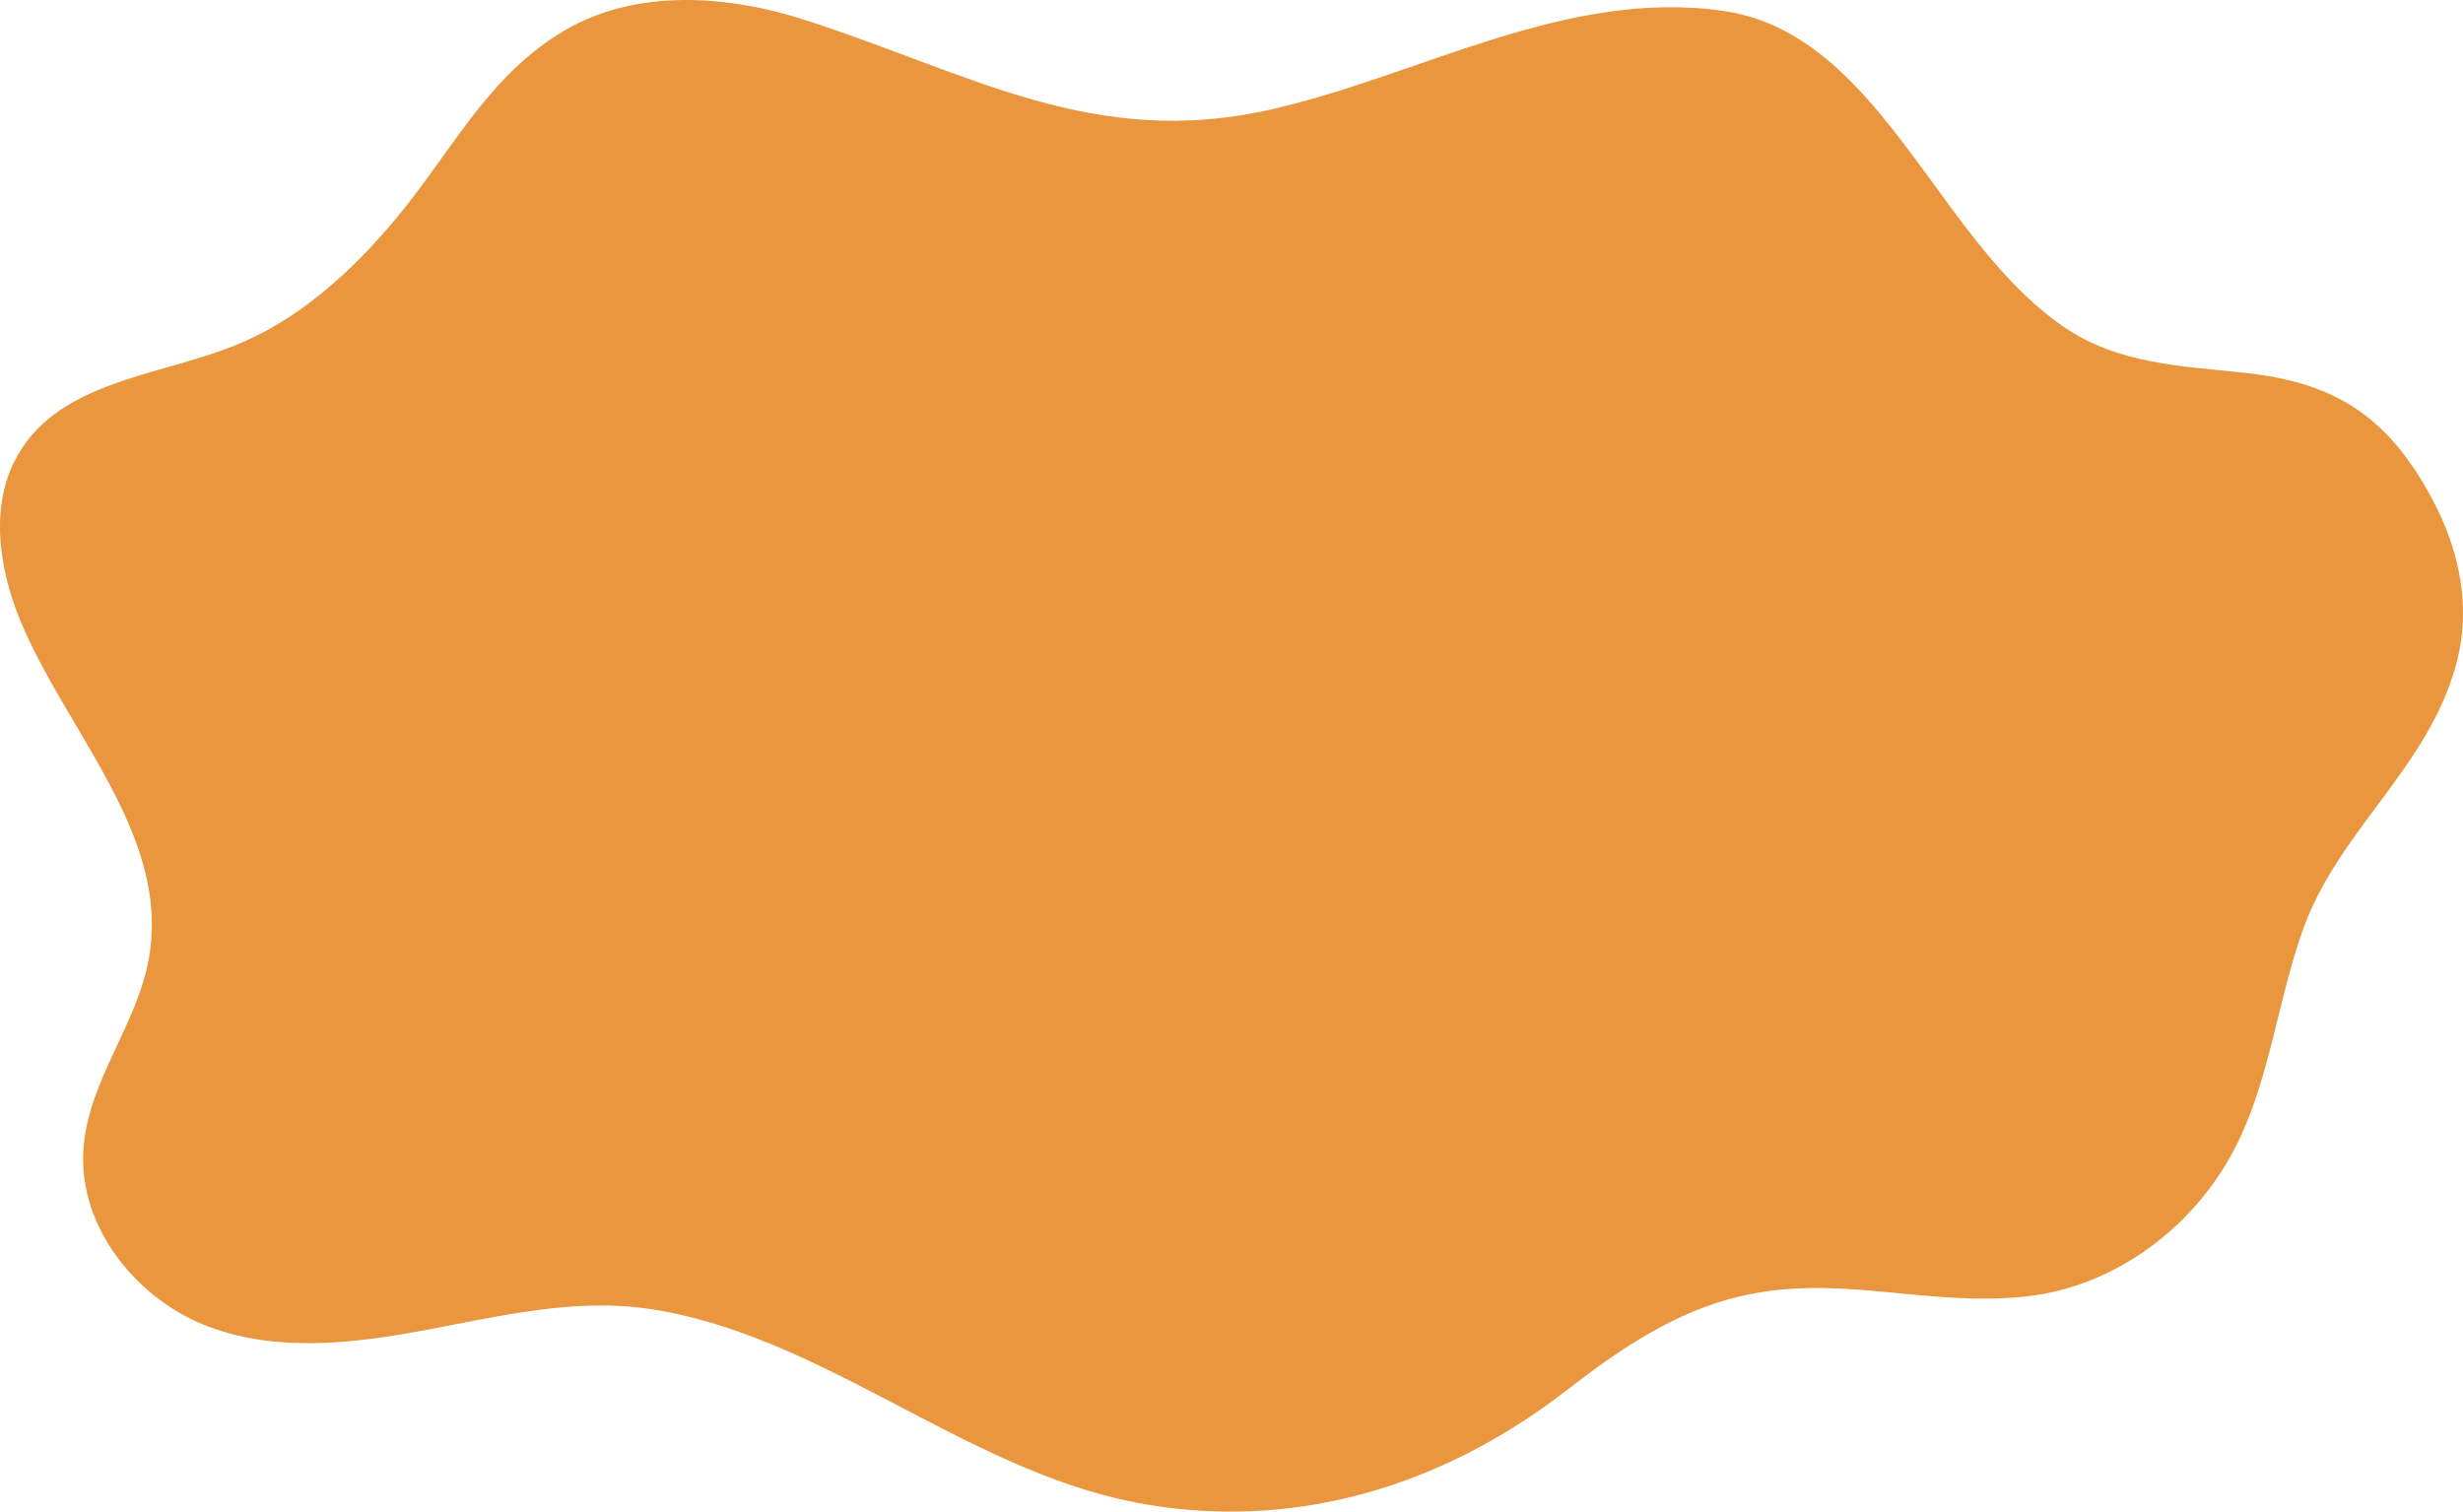 <svg xmlns="http://www.w3.org/2000/svg" width="852" height="523" viewBox="0 0 852 523" fill="none"><path fill-rule="evenodd" clip-rule="evenodd" d="M51.525 331.479C47.439 354.7 30.446 373.986 28.865 397.573C27.011 425.218 48.02 449.99 72.213 459.02C96.406 468.049 122.895 464.76 148.082 460.005C173.267 455.253 198.809 449.116 224.161 452.792C283.873 461.448 333.231 508.23 392.53 519.773C445.79 530.145 497.991 515.066 541.962 480.987C560.608 466.534 579.531 453.78 601.939 448.491C636.036 440.437 666.363 452.337 701.086 448.521C731.817 445.14 760.384 424.073 774.553 394.336C785.409 371.551 788.11 345.264 796.738 321.37C809.111 287.084 839.876 265.781 849.621 229.902C855.095 209.745 850.629 190.016 841.259 172.477C825.433 142.846 806.251 132.314 776.961 129.047C755.287 126.629 732.892 126.223 713.671 112.942C698.667 102.577 686.612 87.67 675.284 72.395C653.378 42.855 632.12 9.031 596.465 3.827C541.875 -4.142 491.808 25.961 439.855 37.835C378.311 51.898 335.742 25.32 278.139 6.806C251.913 -1.625 220.382 -4.096 195.549 10.399C168.778 26.027 156.573 52.088 137.033 75.554C121.44 94.281 103.131 110.811 81.053 119.615C53.84 130.465 18.821 132.013 4.988 159.632C-3.883 177.337 0.237 199.569 8.32 217.747C22.871 250.484 50.033 280.895 52.371 315.194C52.734 320.519 52.497 325.938 51.525 331.479Z" fill="#E9963E"></path></svg>